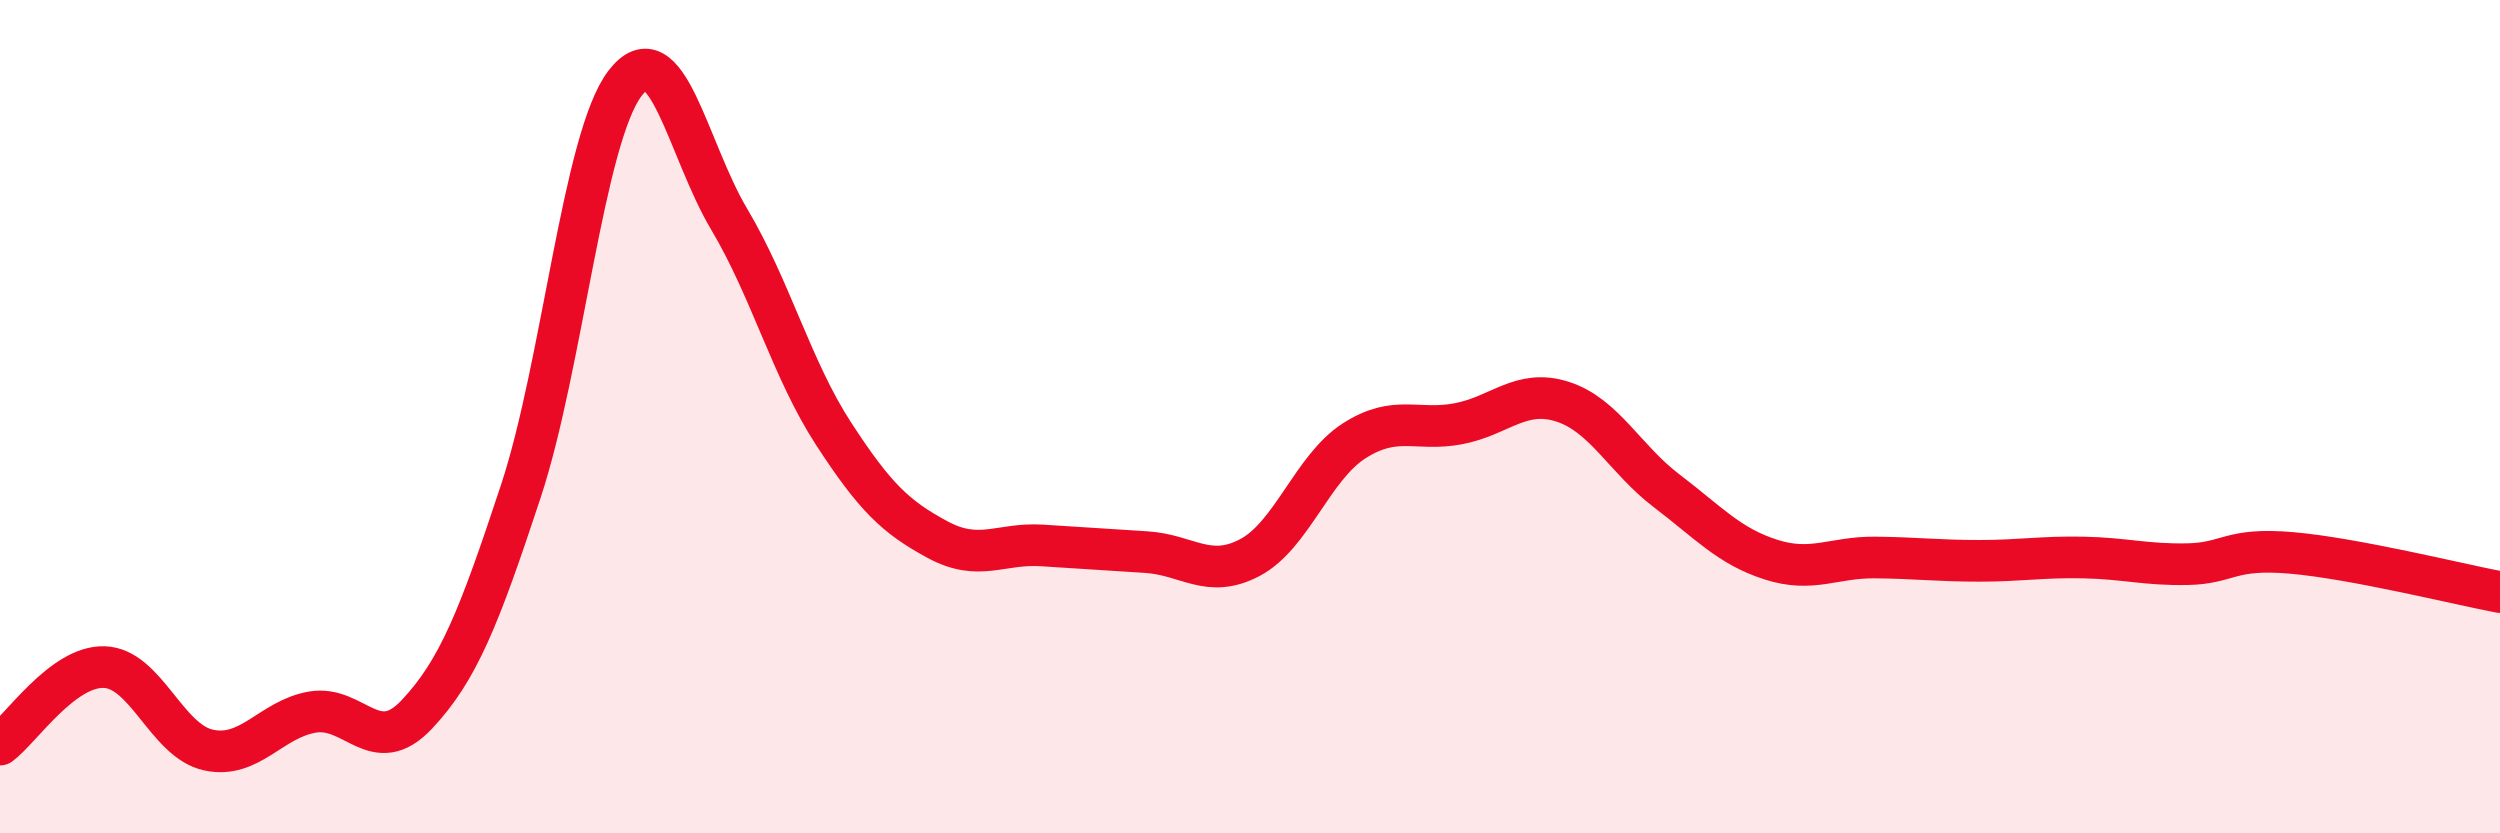 
    <svg width="60" height="20" viewBox="0 0 60 20" xmlns="http://www.w3.org/2000/svg">
      <path
        d="M 0,17.87 C 0.5,17.5 1.5,15.98 2.5,16.01 C 3.5,16.04 4,17.78 5,18 C 6,18.22 6.5,17.26 7.5,17.09 C 8.5,16.92 9,18.21 10,17.15 C 11,16.09 11.5,14.82 12.5,11.79 C 13.5,8.76 14,3.31 15,2 C 16,0.69 16.5,3.58 17.5,5.26 C 18.5,6.94 19,8.86 20,10.4 C 21,11.94 21.5,12.41 22.5,12.95 C 23.5,13.49 24,13.03 25,13.09 C 26,13.15 26.5,13.19 27.5,13.25 C 28.5,13.31 29,13.91 30,13.38 C 31,12.85 31.5,11.22 32.5,10.58 C 33.5,9.94 34,10.36 35,10.17 C 36,9.98 36.5,9.32 37.5,9.64 C 38.5,9.96 39,11.02 40,11.78 C 41,12.54 41.5,13.11 42.5,13.43 C 43.5,13.75 44,13.37 45,13.38 C 46,13.39 46.5,13.46 47.5,13.46 C 48.5,13.46 49,13.36 50,13.38 C 51,13.4 51.5,13.56 52.5,13.54 C 53.5,13.52 53.5,13.14 55,13.27 C 56.5,13.4 59,14.02 60,14.21L60 20L0 20Z"
        fill="#EB0A25"
        opacity="0.1"
        stroke-linecap="round"
        stroke-linejoin="round"
      />
      <path
        d="M 0,17.87 C 0.5,17.5 1.5,15.98 2.5,16.01 C 3.5,16.04 4,17.78 5,18 C 6,18.22 6.5,17.26 7.5,17.09 C 8.5,16.92 9,18.21 10,17.15 C 11,16.09 11.5,14.82 12.5,11.79 C 13.5,8.76 14,3.31 15,2 C 16,0.69 16.5,3.58 17.5,5.26 C 18.5,6.94 19,8.86 20,10.4 C 21,11.94 21.5,12.41 22.5,12.95 C 23.5,13.49 24,13.03 25,13.09 C 26,13.15 26.5,13.19 27.5,13.25 C 28.5,13.31 29,13.91 30,13.38 C 31,12.85 31.5,11.22 32.5,10.58 C 33.5,9.94 34,10.36 35,10.17 C 36,9.98 36.5,9.32 37.5,9.64 C 38.5,9.96 39,11.02 40,11.78 C 41,12.54 41.5,13.11 42.5,13.43 C 43.5,13.75 44,13.37 45,13.38 C 46,13.39 46.5,13.46 47.5,13.46 C 48.5,13.46 49,13.36 50,13.38 C 51,13.4 51.5,13.56 52.5,13.54 C 53.5,13.52 53.5,13.14 55,13.27 C 56.5,13.4 59,14.02 60,14.21"
        stroke="#EB0A25"
        stroke-width="1"
        fill="none"
        stroke-linecap="round"
        stroke-linejoin="round"
      />
    </svg>
  